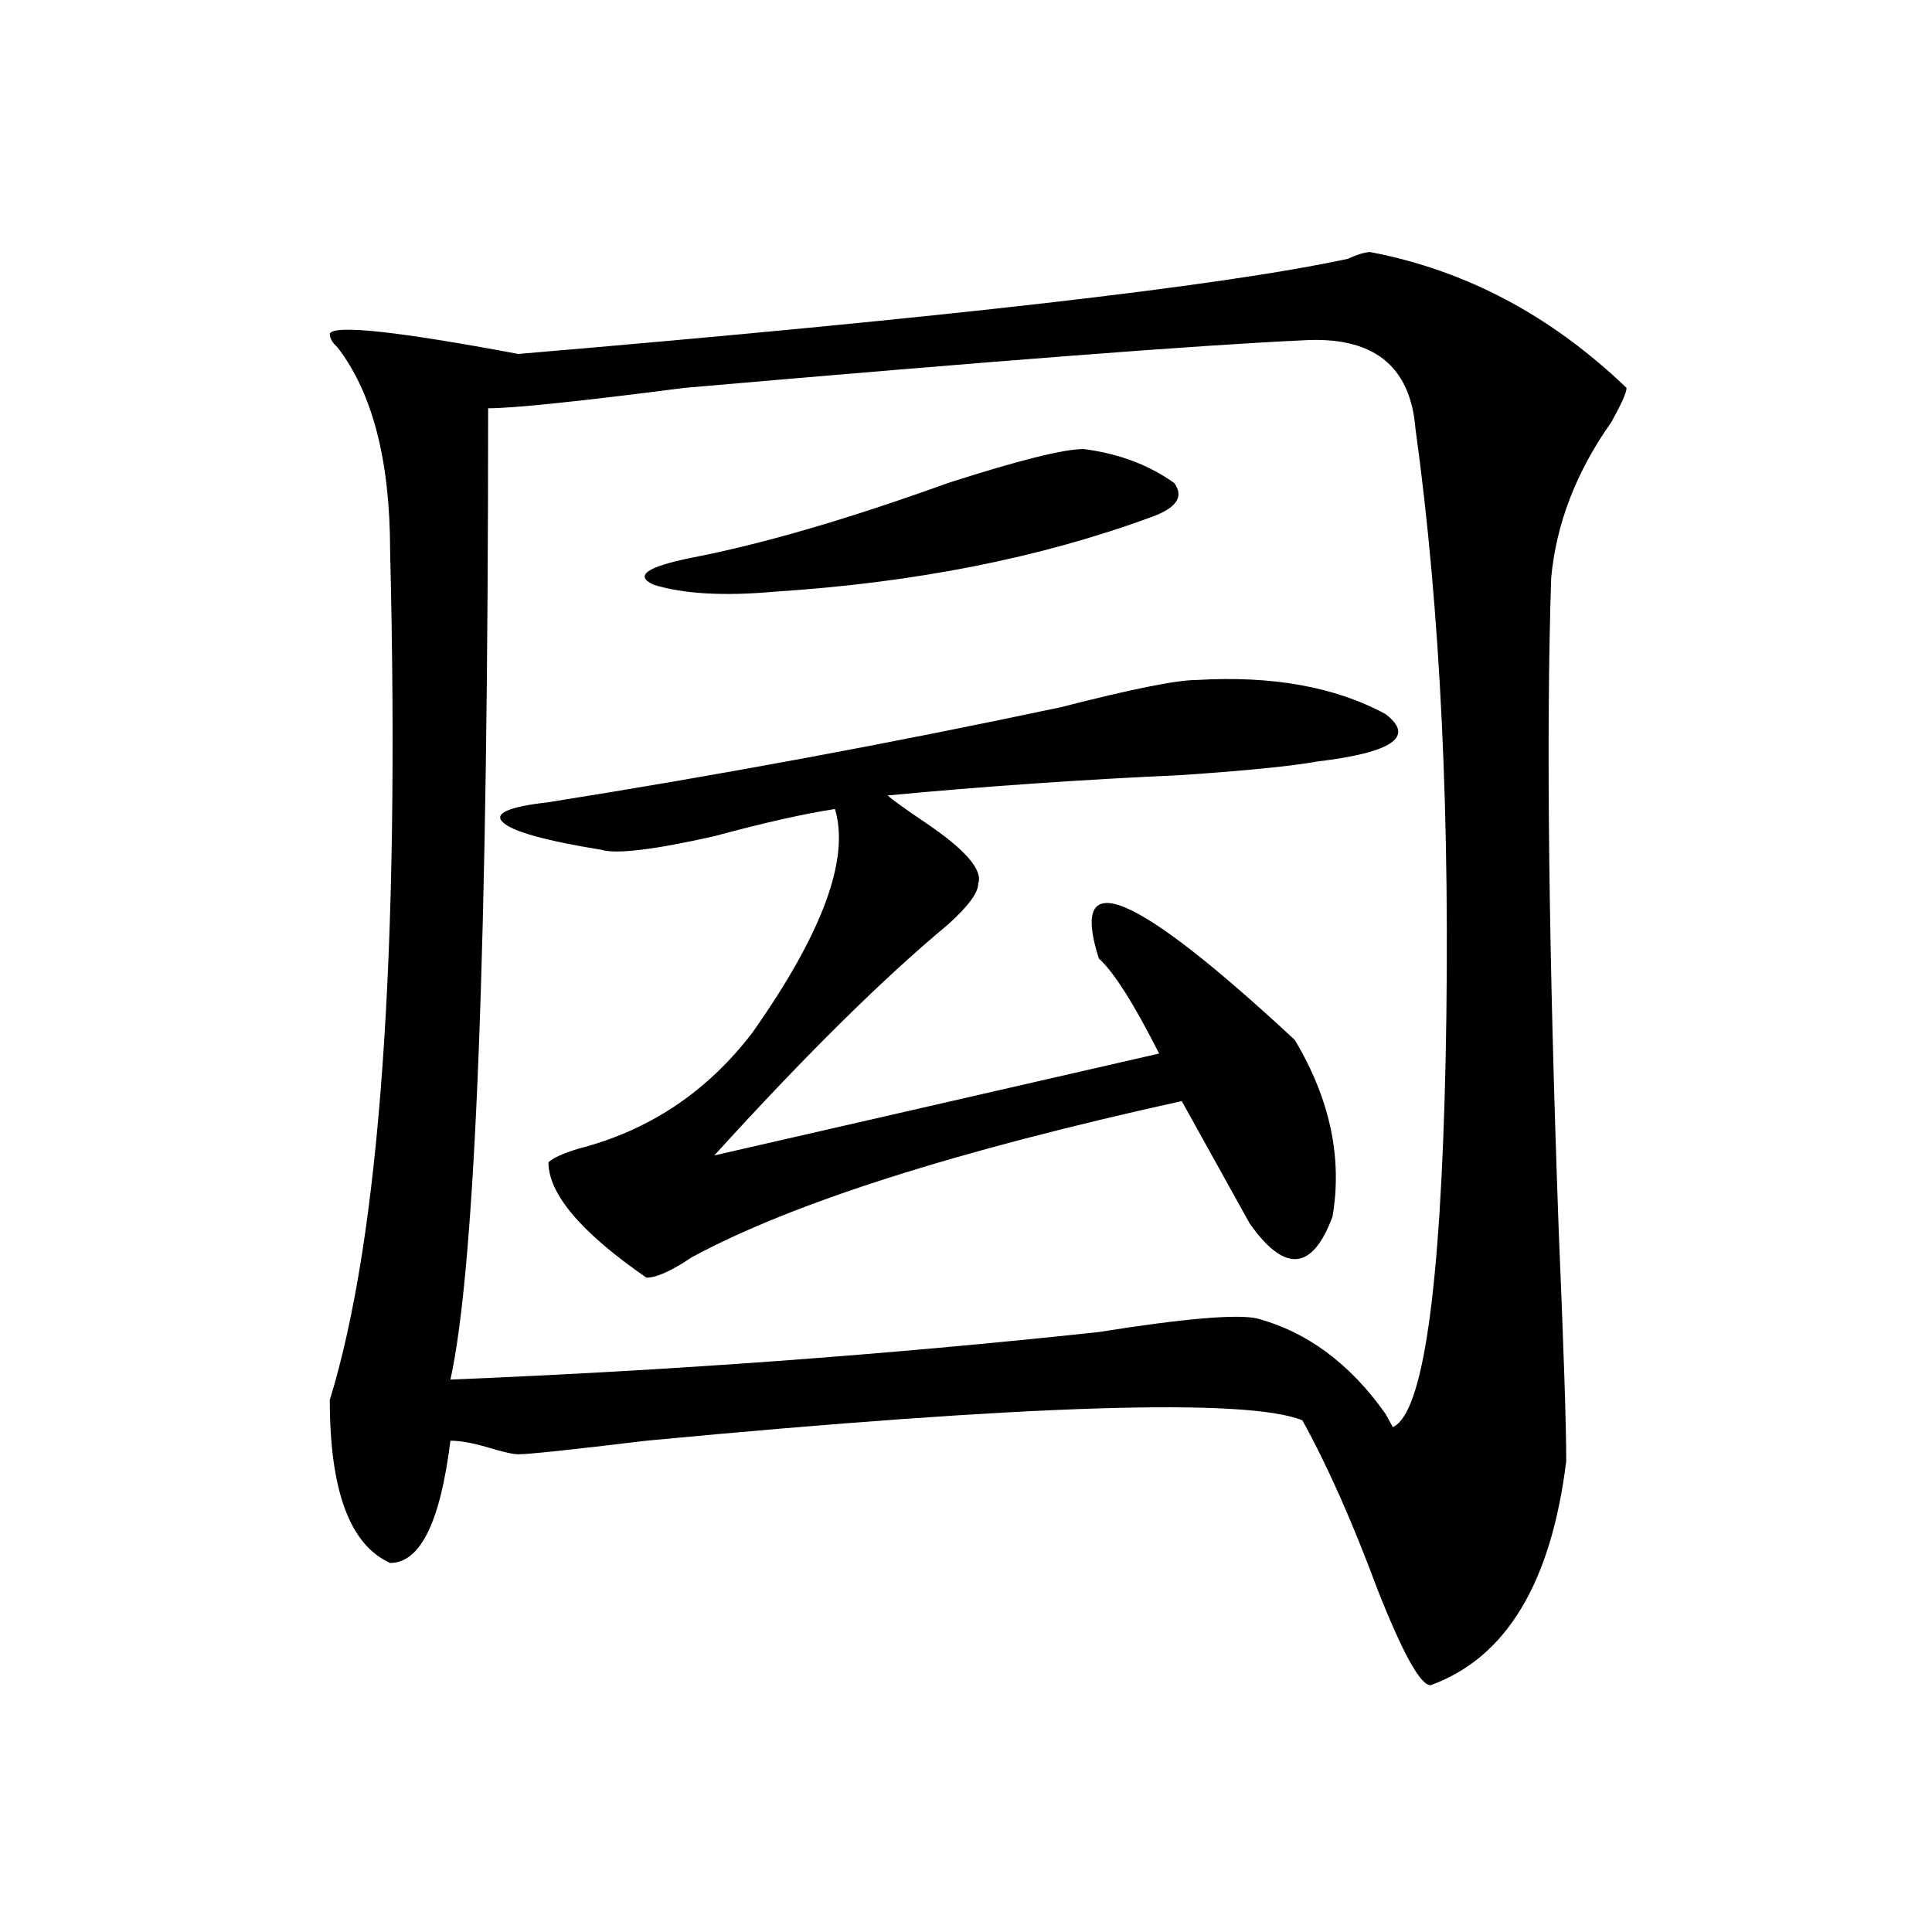 <?xml version="1.0" encoding="utf-8"?>
<!-- Generator: Adobe Illustrator 16.0.0, SVG Export Plug-In . SVG Version: 6.00 Build 0)  -->
<!DOCTYPE svg PUBLIC "-//W3C//DTD SVG 1.1//EN" "http://www.w3.org/Graphics/SVG/1.1/DTD/svg11.dtd">
<svg version="1.1" id="图层_1" xmlns="http://www.w3.org/2000/svg" xmlns:xlink="http://www.w3.org/1999/xlink" x="0px" y="0px"
	 width="1000px" height="1000px" viewBox="0 0 1000 1000" enable-background="new 0 0 1000 1000" xml:space="preserve">
<path d="M709.227,130.469c49.39,9.394,93.656,32.85,132.68,70.313c0,2.362-2.621,8.24-7.805,17.578
	c-18.23,25.818-28.657,52.734-31.219,80.859c-2.621,79.706-1.341,192.206,3.902,337.5c2.562,60.975,3.902,100.8,3.902,119.531
	c-7.805,63.281-31.219,101.953-70.242,116.016c-5.243,0-14.328-16.425-27.316-49.219c-13.048-35.156-26.035-64.435-39.023-87.891
	c-28.657-11.7-141.825-8.185-339.504,10.547c-39.023,4.725-61.156,7.031-66.34,7.031c-2.621,0-7.805-1.153-15.609-3.516
	c-7.805-2.307-14.328-3.516-19.511-3.516c-5.244,42.188-15.609,63.281-31.219,63.281c-20.853-9.394-31.219-37.463-31.219-84.375
	c25.975-84.375,36.402-230.822,31.219-439.453c0-46.856-9.146-82.013-27.316-105.469c-2.622-2.307-3.902-4.669-3.902-7.031
	c2.561-4.669,35.121-1.153,97.558,10.547c221.093-18.731,364.199-35.156,429.258-49.219
	C702.703,131.678,706.605,130.469,709.227,130.469z M674.105,176.172c-52.071,2.362-158.715,10.547-319.992,24.609
	c-54.633,7.031-88.473,10.547-101.461,10.547c0,276.581-6.523,444.178-19.511,502.734c114.449-4.669,226.335-12.854,335.601-24.609
	c44.207-7.031,71.523-9.338,81.949-7.031c25.976,7.031,48.109,23.456,66.34,49.219l3.902,7.031
	c15.609-7.031,24.695-70.313,27.316-189.844c2.562-124.2-2.621-233.185-15.609-326.953
	C730.02,189.081,710.508,173.865,674.105,176.172z M619.473,351.953c39.023-2.307,71.523,3.516,97.559,17.578
	c15.609,11.756,3.902,19.94-35.121,24.609c-13.048,2.362-36.462,4.725-70.242,7.031c-52.071,2.362-102.802,5.878-152.191,10.547
	c2.562,2.362,9.086,7.031,19.512,14.063c20.793,14.063,29.878,24.609,27.316,31.641c0,4.725-5.243,11.756-15.609,21.094
	c-33.84,28.125-74.145,68.006-120.973,119.531l230.238-52.734c-13.048-25.763-23.414-42.188-31.219-49.219
	c-15.609-49.219,18.171-35.156,101.461,42.188c18.171,30.487,24.695,60.975,19.512,91.406
	c-10.426,28.125-24.755,29.334-42.926,3.516c-10.426-18.731-22.133-39.825-35.121-63.281
	c-117.07,25.818-201.641,52.734-253.652,80.859c-10.426,7.031-18.23,10.547-23.414,10.547c-33.84-23.4-50.73-43.341-50.73-59.766
	c2.562-2.307,7.805-4.669,15.609-7.031c36.402-9.338,66.34-29.278,89.754-59.766c36.402-51.525,50.73-90.197,42.926-116.016
	c-15.609,2.362-36.462,7.031-62.438,14.063c-31.219,7.031-50.73,9.394-58.535,7.031c-28.657-4.669-45.547-9.338-50.73-14.063
	c-5.243-4.669,2.562-8.185,23.414-10.547c88.413-14.063,176.887-30.432,265.359-49.219
	C585.633,356.678,609.047,351.953,619.473,351.953z M560.938,232.422c18.171,2.362,33.78,8.24,46.828,17.578
	c5.184,7.031,1.281,12.909-11.707,17.578c-57.254,21.094-122.313,34.003-195.117,38.672c-26.035,2.362-46.828,1.209-62.438-3.516
	c-10.426-4.669-3.902-9.338,19.512-14.063c36.402-7.031,80.608-19.885,132.68-38.672C527.098,238.3,550.512,232.422,560.938,232.422
	z"/>
</svg>

